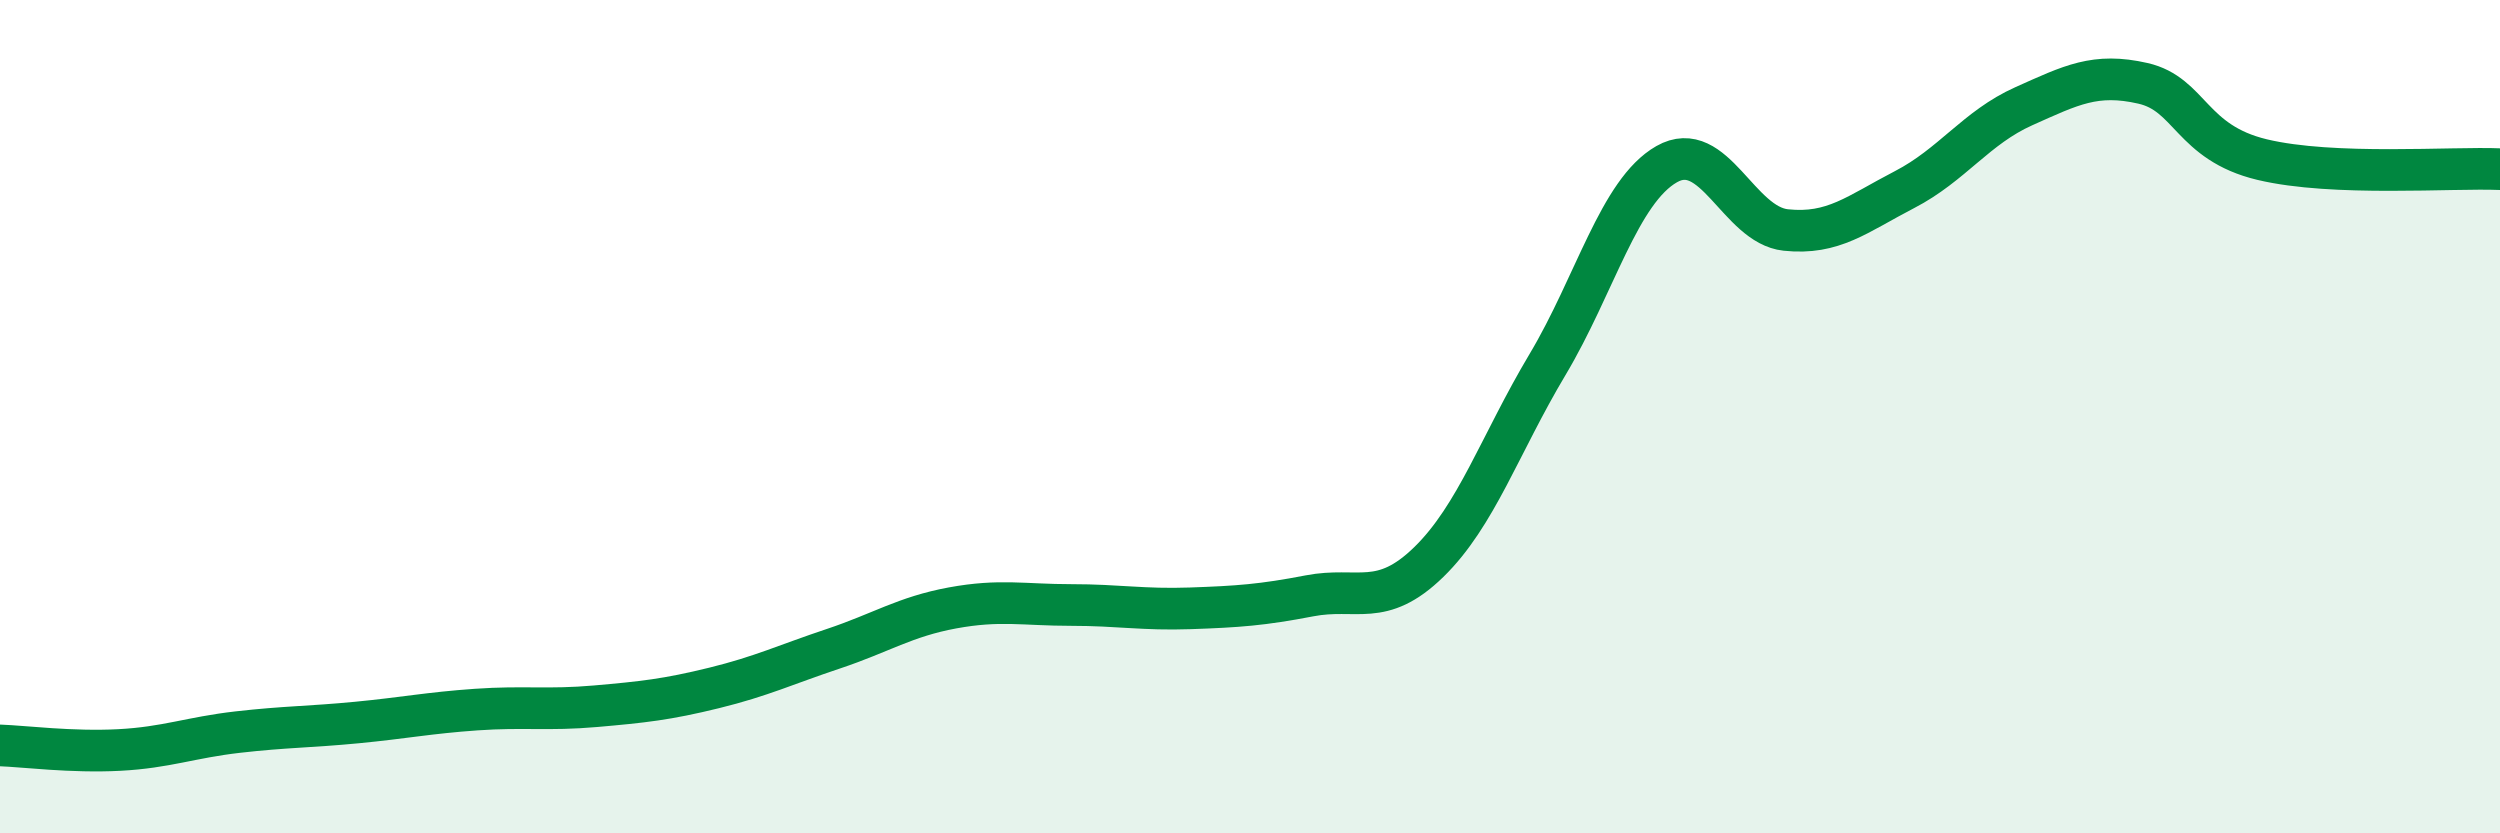
    <svg width="60" height="20" viewBox="0 0 60 20" xmlns="http://www.w3.org/2000/svg">
      <path
        d="M 0,17.89 C 0.57,17.91 1.72,18.06 2.86,18 C 4,17.94 4.57,17.7 5.71,17.57 C 6.85,17.44 7.43,17.45 8.57,17.34 C 9.71,17.23 10.29,17.11 11.43,17.03 C 12.57,16.95 13.15,17.05 14.29,16.95 C 15.43,16.85 16,16.79 17.14,16.51 C 18.28,16.23 18.86,15.95 20,15.57 C 21.14,15.19 21.72,14.8 22.86,14.59 C 24,14.38 24.57,14.52 25.71,14.52 C 26.85,14.52 27.43,14.64 28.57,14.6 C 29.71,14.56 30.29,14.52 31.43,14.3 C 32.57,14.08 33.15,14.6 34.29,13.49 C 35.43,12.38 36,10.66 37.14,8.75 C 38.28,6.84 38.86,4.59 40,3.94 C 41.14,3.29 41.72,5.4 42.86,5.52 C 44,5.64 44.57,5.14 45.71,4.55 C 46.85,3.96 47.43,3.06 48.57,2.55 C 49.71,2.04 50.29,1.74 51.43,2 C 52.57,2.26 52.58,3.42 54.29,3.83 C 56,4.24 58.86,4.01 60,4.06L60 20L0 20Z"
        fill="#008740"
        opacity="0.1"
        stroke-linecap="round"
        stroke-linejoin="round"
      />
      <path
        d="M 0,17.89 C 0.57,17.91 1.72,18.06 2.86,18 C 4,17.94 4.57,17.7 5.71,17.57 C 6.85,17.44 7.43,17.45 8.57,17.34 C 9.71,17.23 10.29,17.11 11.43,17.03 C 12.57,16.95 13.15,17.05 14.29,16.95 C 15.43,16.85 16,16.79 17.14,16.51 C 18.28,16.23 18.86,15.95 20,15.57 C 21.14,15.19 21.72,14.8 22.86,14.59 C 24,14.38 24.57,14.52 25.71,14.52 C 26.85,14.52 27.43,14.64 28.57,14.6 C 29.71,14.56 30.29,14.52 31.43,14.3 C 32.57,14.08 33.15,14.6 34.29,13.49 C 35.43,12.38 36,10.66 37.14,8.75 C 38.28,6.84 38.86,4.59 40,3.94 C 41.14,3.29 41.72,5.4 42.86,5.52 C 44,5.64 44.57,5.14 45.71,4.55 C 46.85,3.96 47.43,3.06 48.57,2.55 C 49.71,2.04 50.29,1.74 51.43,2 C 52.57,2.26 52.58,3.42 54.29,3.83 C 56,4.24 58.86,4.01 60,4.06"
        stroke="#008740"
        stroke-width="1"
        fill="none"
        stroke-linecap="round"
        stroke-linejoin="round"
      />
    </svg>
  